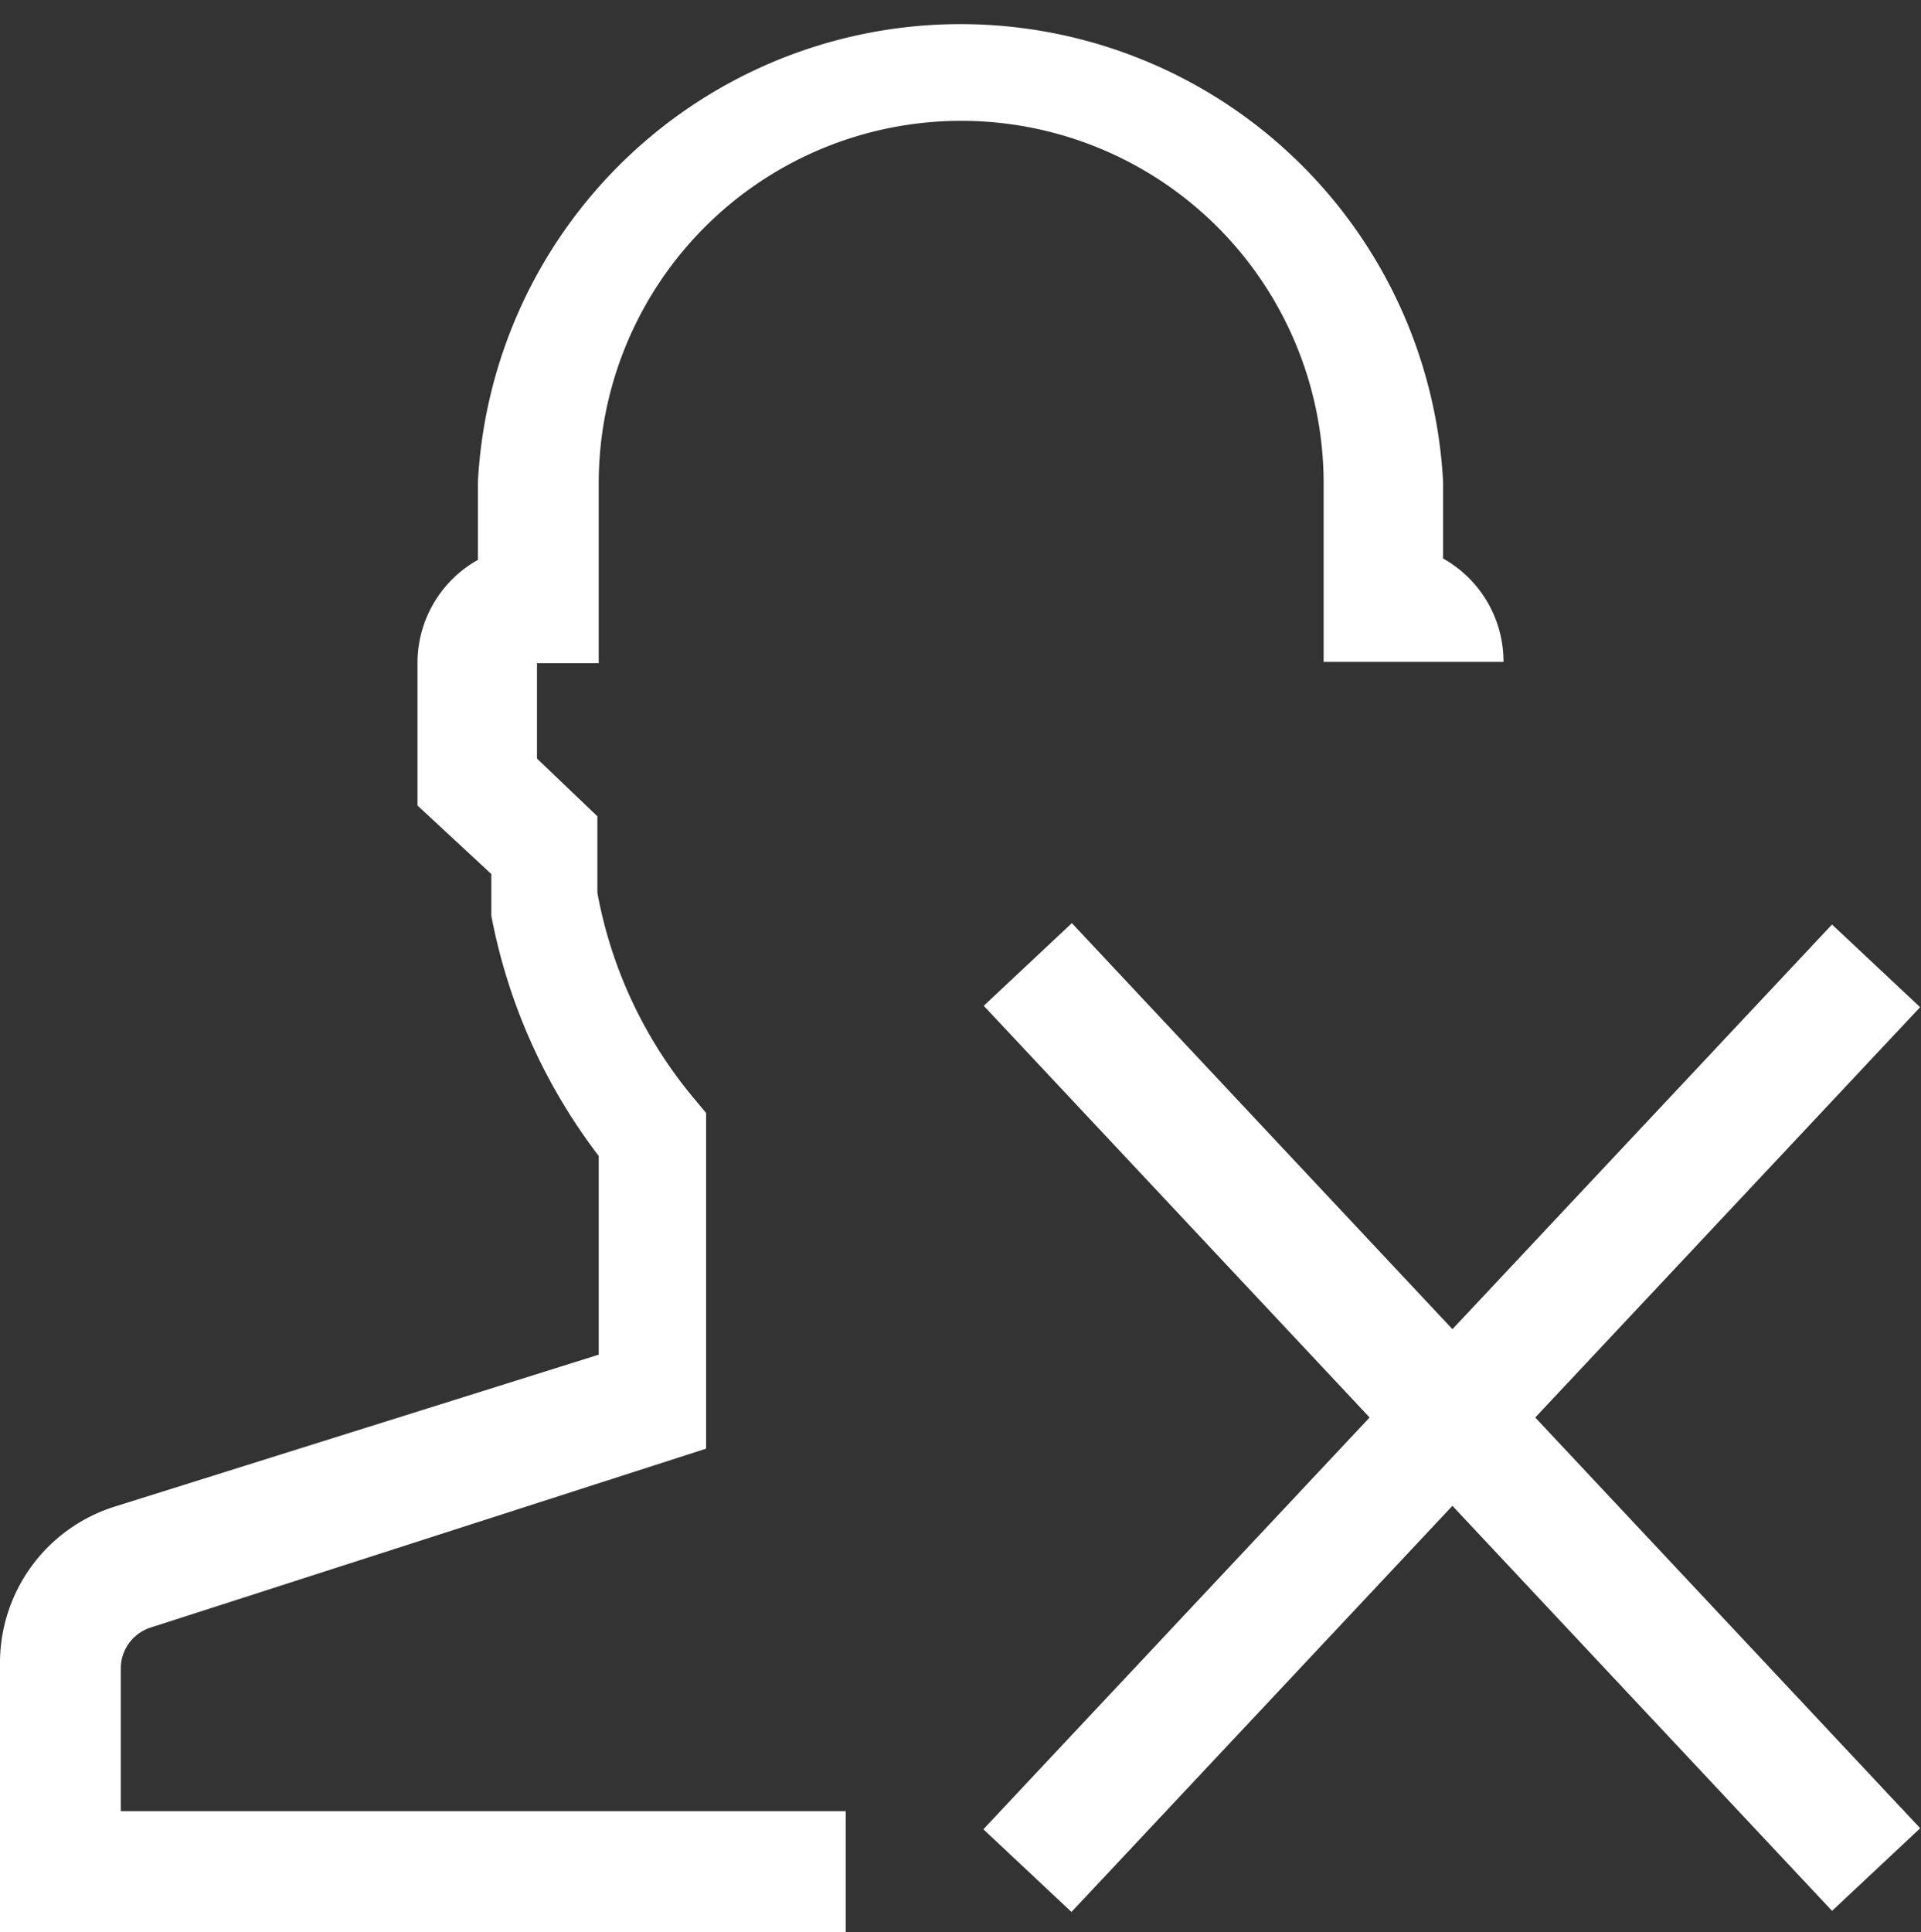 <svg xmlns="http://www.w3.org/2000/svg" viewBox="0 0 14.31 14.39"><rect x="0" y="0" width="14.31" height="14.39" fill="#333333" stroke="none"/><defs><style>.dc9c4369-23da-4e13-87c4-146e23f791f9{fill:#fff;}</style></defs><title>logout</title><g id="f016f051-0bfd-4736-b9ac-b63f1e8ef25c" data-name="Layer 2"><g id="131e6d33-3d35-427b-a302-5c222e6df6fe" data-name="Layer 3"><path class="dc9c4369-23da-4e13-87c4-146e23f791f9" d="M6.3,14.39H0v-2a1.22,1.22,0,0,1,.86-1.17l3.6-1.13V8.61a4.25,4.25,0,0,1-.8-1.79l0-.18s0-.09,0-.13L3.11,6V4.94a.88.88,0,0,1,.45-.77V3.59a3.6,3.6,0,0,1,7.19,0v.57a.88.88,0,0,1,.45.77H9.86V3.6a2.7,2.7,0,1,0-5.4,0V4.94H4v.71l.45.43,0,.16,0,.24,0,.17a3.32,3.32,0,0,0,.71,1.52l.1.12v2.5L1.13,12.12a.32.32,0,0,0-.23.31v1.06H6.3Z"/><rect class="dc9c4369-23da-4e13-87c4-146e23f791f9" x="10.37" y="5.94" width="0.9" height="9.24" transform="translate(-4.3 10.25) rotate(-43.15)"/><rect class="dc9c4369-23da-4e13-87c4-146e23f791f9" x="6.2" y="10.11" width="9.24" height="0.9" transform="translate(-4.29 11.23) rotate(-46.83)"/></g></g></svg>